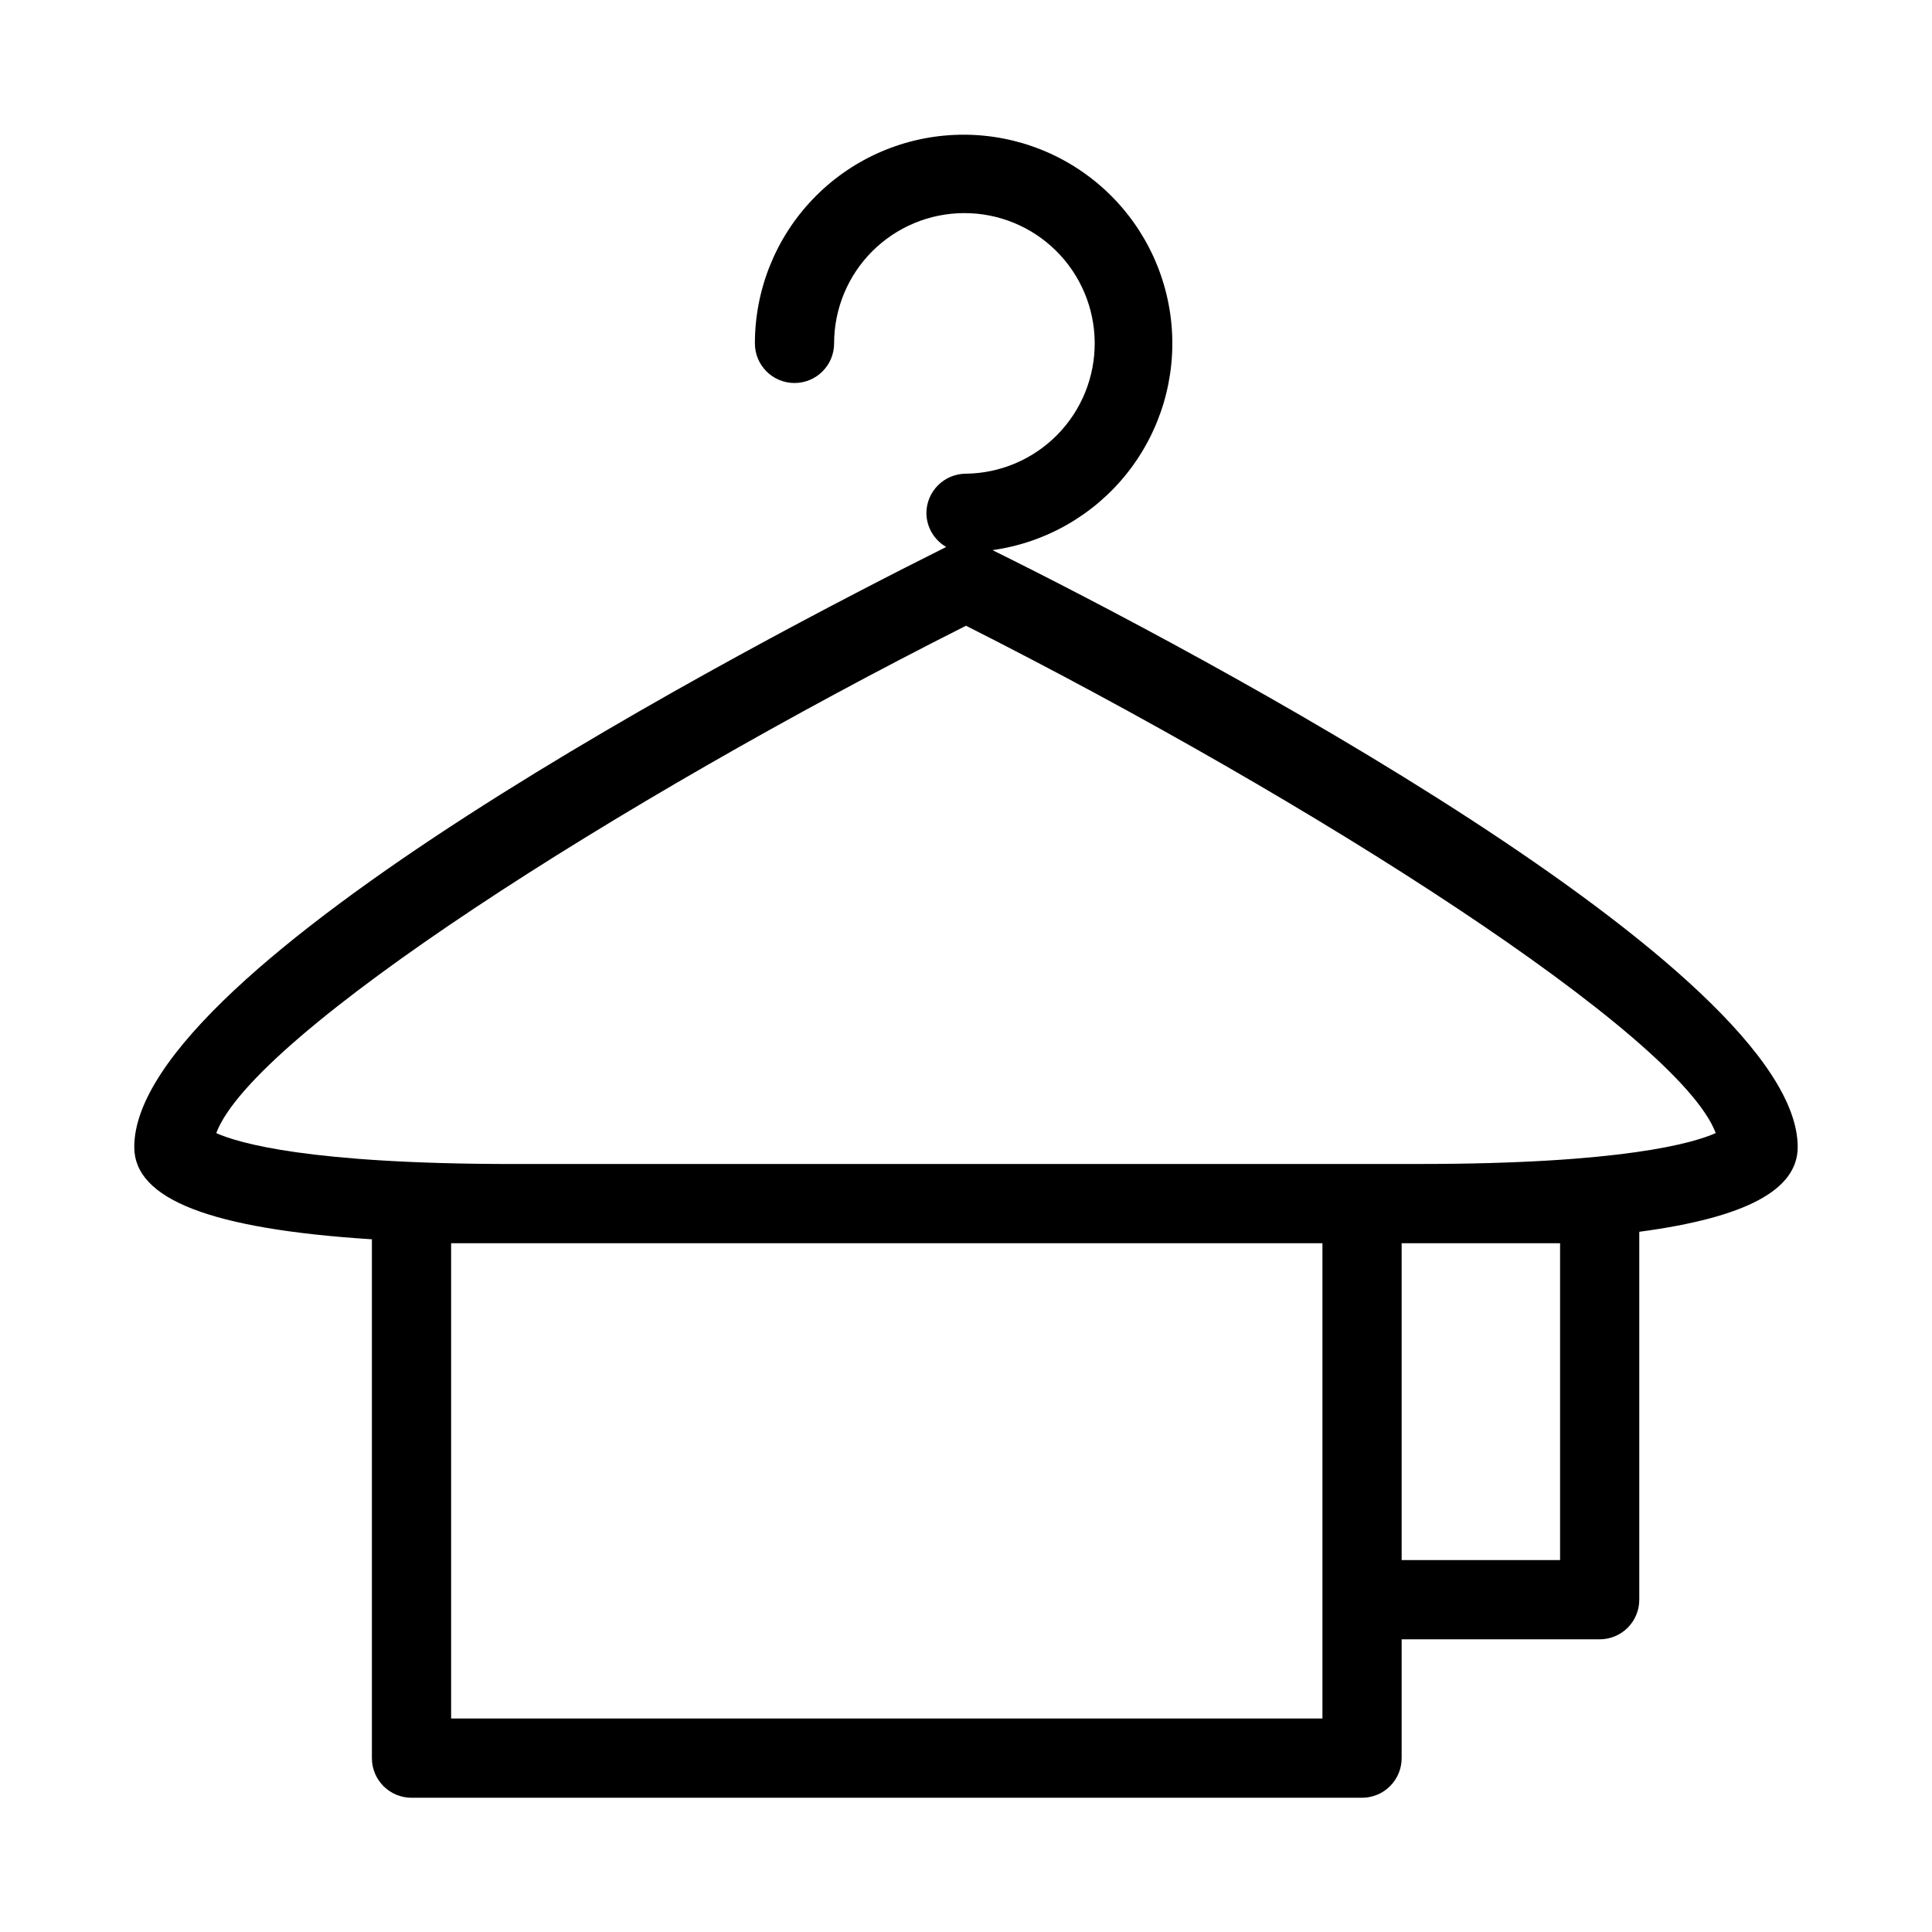 <?xml version="1.0" encoding="UTF-8"?>
<!-- Uploaded to: SVG Repo, www.svgrepo.com, Generator: SVG Repo Mixer Tools -->
<svg fill="#000000" width="800px" height="800px" version="1.1" viewBox="144 144 512 512" xmlns="http://www.w3.org/2000/svg">
 <path d="m407.03 289.79c14.09-1.969 26.875-9.293 35.707-20.445 8.828-11.156 13.023-25.285 11.707-39.449-1.316-14.164-8.039-27.277-18.77-36.617-10.734-9.336-24.652-14.18-38.863-13.523s-27.621 6.766-37.445 17.055c-9.828 10.289-15.309 23.965-15.312 38.191 0 5.797 4.699 10.496 10.496 10.496s10.496-4.699 10.496-10.496c0-9.133 3.621-17.895 10.066-24.367 6.445-6.469 15.191-10.125 24.328-10.16 9.133-0.039 17.91 3.547 24.406 9.965 6.5 6.422 10.188 15.152 10.262 24.285 0.074 9.137-3.473 17.926-9.867 24.449-6.394 6.523-15.109 10.25-24.242 10.359-5.797 0-10.496 4.699-10.496 10.496 0.059 3.691 2.051 7.078 5.246 8.922-51.219 25.613-215.17 111.05-215.17 159.02 0 13.855 20.258 21.727 62.977 24.457v137.5c0 2.785 1.105 5.453 3.074 7.422s4.637 3.074 7.422 3.074h251.9c2.785 0 5.457-1.105 7.422-3.074 1.969-1.969 3.074-4.637 3.074-7.422v-31.488h52.48c2.785 0 5.453-1.105 7.422-3.074s3.074-4.637 3.074-7.422v-97.508c28.34-3.777 41.984-11.125 41.984-22.461 0-47.023-160.27-131.93-213.38-158.18zm87.43 278.14v31.488h-230.91v-125.95h230.91zm62.977-10.496h-41.984v-83.965h41.984zm-37.469-104.96h-239.94c-54.16 0-72.844-5.562-78.719-8.188 9.762-26.137 106.64-88.062 198.69-134.46 92.051 46.496 188.93 108.43 198.69 134.45-5.879 2.625-24.668 8.191-78.723 8.191z"/>
</svg>